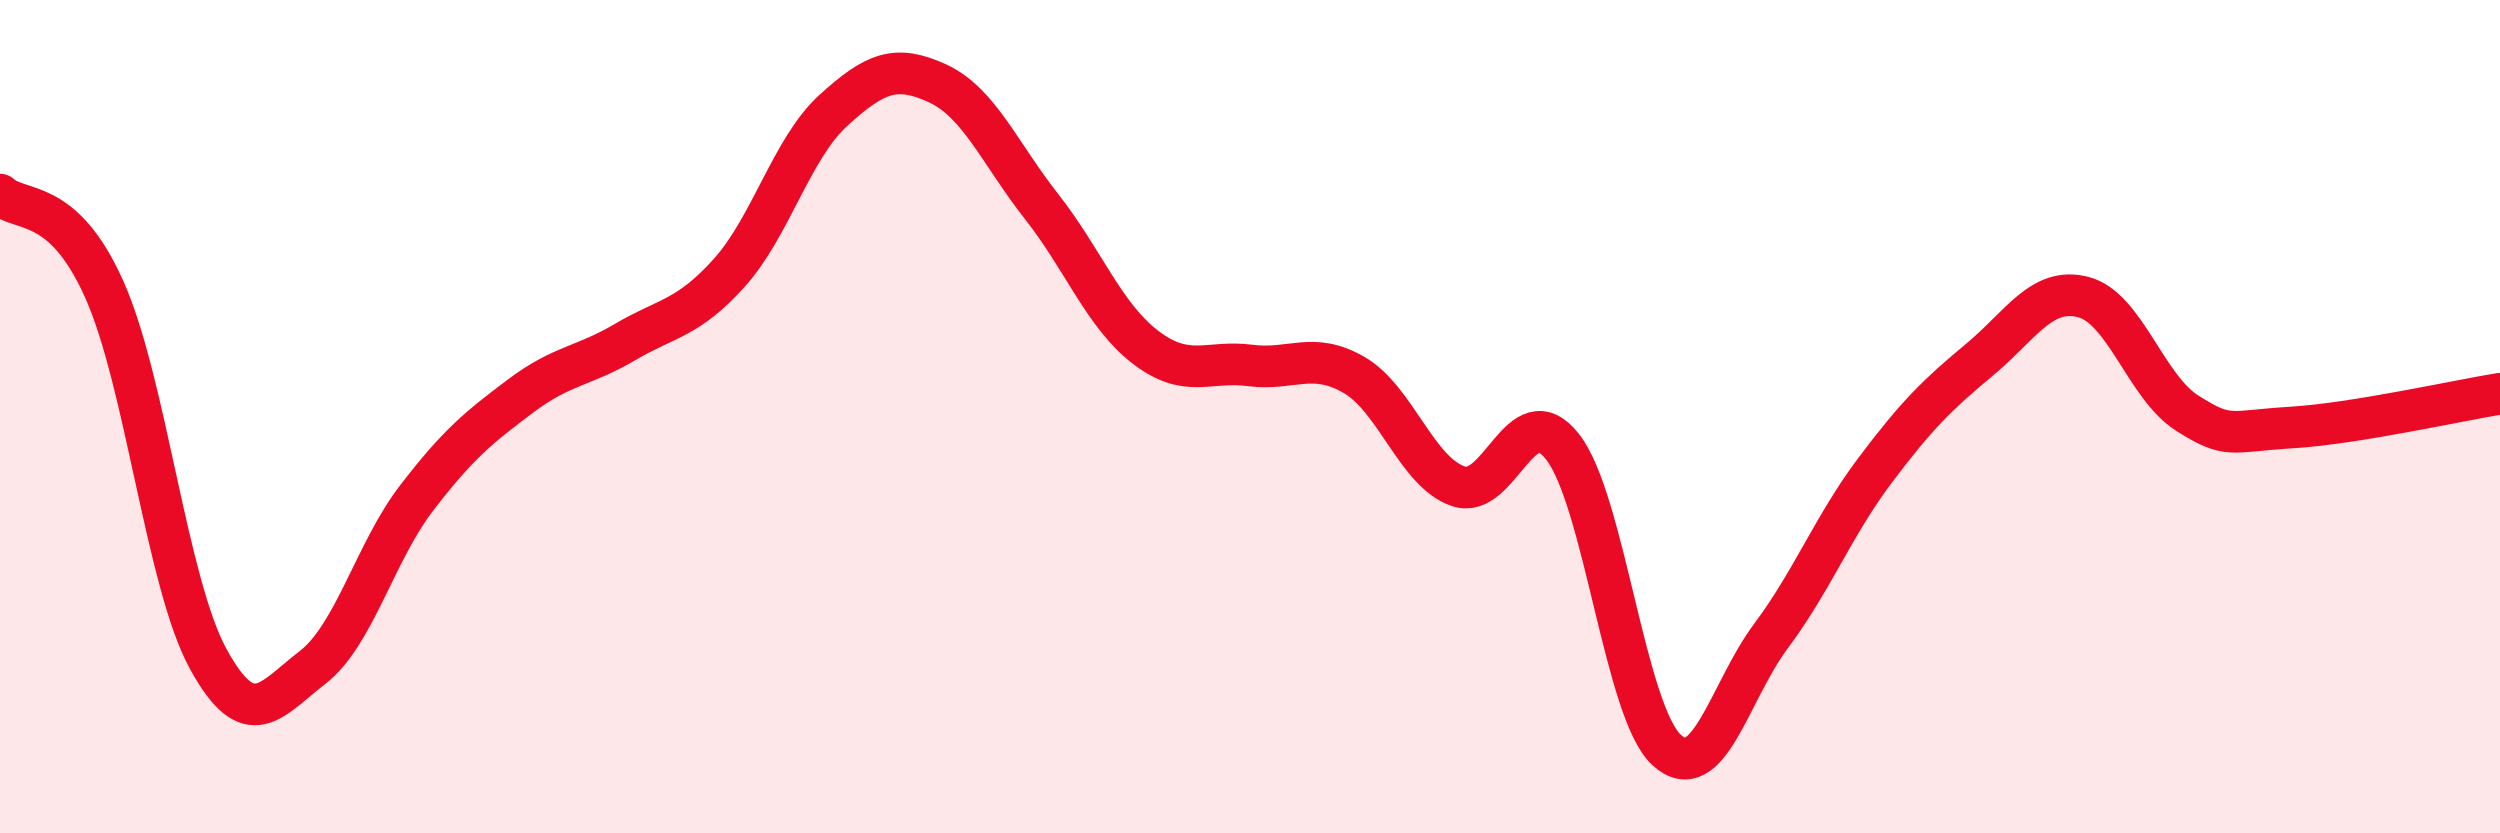 
    <svg width="60" height="20" viewBox="0 0 60 20" xmlns="http://www.w3.org/2000/svg">
      <path
        d="M 0,4.67 C 0.5,5.12 1.5,4.71 2.5,6.94 C 3.5,9.17 4,14 5,15.82 C 6,17.64 6.5,16.79 7.5,16.02 C 8.5,15.25 9,13.25 10,11.95 C 11,10.65 11.5,10.25 12.5,9.5 C 13.5,8.75 14,8.8 15,8.21 C 16,7.62 16.5,7.66 17.5,6.55 C 18.5,5.44 19,3.56 20,2.65 C 21,1.74 21.5,1.54 22.5,2 C 23.5,2.46 24,3.69 25,4.96 C 26,6.23 26.5,7.58 27.5,8.34 C 28.5,9.1 29,8.64 30,8.77 C 31,8.9 31.5,8.42 32.5,9 C 33.5,9.58 34,11.33 35,11.67 C 36,12.01 36.5,9.45 37.5,10.72 C 38.5,11.99 39,17.09 40,18 C 41,18.91 41.5,16.61 42.5,15.27 C 43.5,13.93 44,12.62 45,11.29 C 46,9.96 46.5,9.47 47.5,8.64 C 48.5,7.81 49,6.87 50,7.13 C 51,7.39 51.5,9.29 52.5,9.92 C 53.5,10.55 53.5,10.35 55,10.26 C 56.5,10.17 59,9.61 60,9.45L60 20L0 20Z"
        fill="#EB0A25"
        opacity="0.1"
        stroke-linecap="round"
        stroke-linejoin="round"
      />
      <path
        d="M 0,4.67 C 0.5,5.12 1.5,4.71 2.5,6.94 C 3.5,9.17 4,14 5,15.82 C 6,17.64 6.5,16.79 7.5,16.02 C 8.5,15.25 9,13.25 10,11.95 C 11,10.65 11.5,10.25 12.5,9.5 C 13.5,8.75 14,8.8 15,8.21 C 16,7.62 16.5,7.66 17.5,6.55 C 18.5,5.44 19,3.56 20,2.65 C 21,1.74 21.5,1.54 22.5,2 C 23.5,2.46 24,3.69 25,4.96 C 26,6.23 26.5,7.58 27.5,8.34 C 28.5,9.1 29,8.64 30,8.77 C 31,8.9 31.5,8.42 32.5,9 C 33.5,9.58 34,11.33 35,11.67 C 36,12.01 36.5,9.45 37.5,10.72 C 38.5,11.99 39,17.09 40,18 C 41,18.91 41.5,16.61 42.5,15.27 C 43.5,13.93 44,12.62 45,11.29 C 46,9.96 46.5,9.47 47.5,8.64 C 48.5,7.81 49,6.87 50,7.13 C 51,7.39 51.5,9.29 52.5,9.92 C 53.5,10.55 53.5,10.35 55,10.26 C 56.5,10.17 59,9.61 60,9.45"
        stroke="#EB0A25"
        stroke-width="1"
        fill="none"
        stroke-linecap="round"
        stroke-linejoin="round"
      />
    </svg>
  